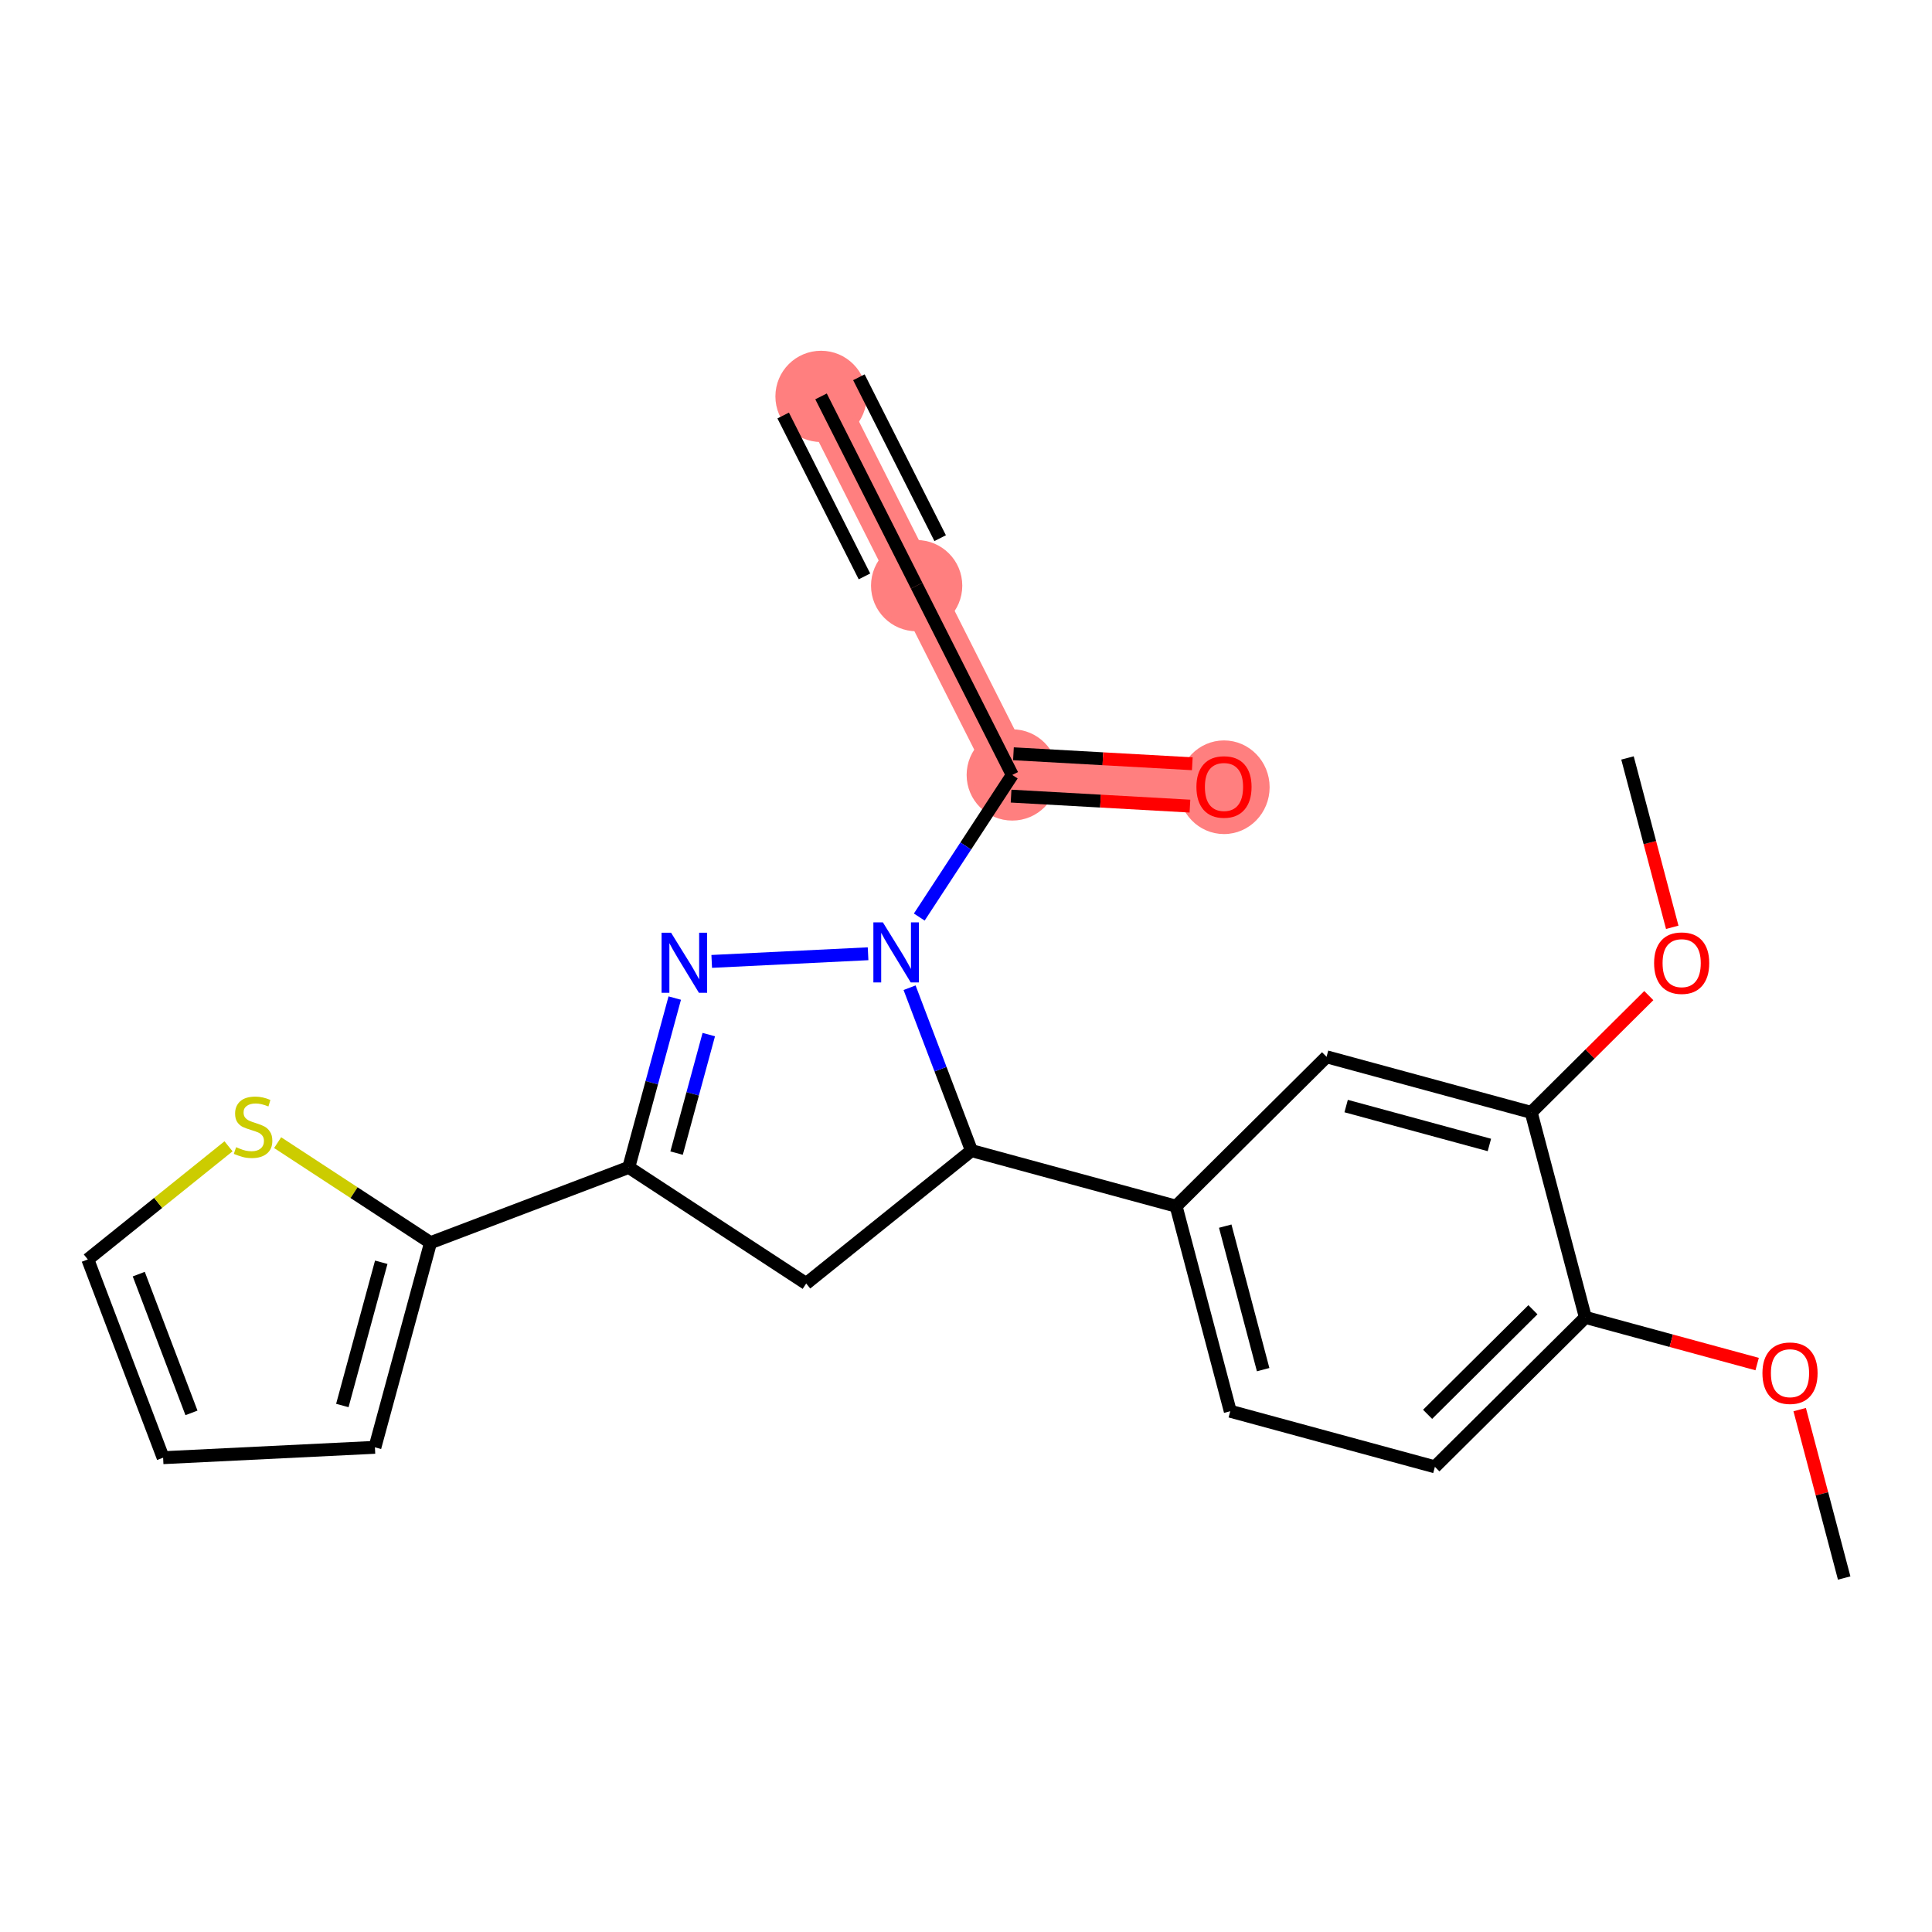 <?xml version='1.0' encoding='iso-8859-1'?>
<svg version='1.1' baseProfile='full'
              xmlns='http://www.w3.org/2000/svg'
                      xmlns:rdkit='http://www.rdkit.org/xml'
                      xmlns:xlink='http://www.w3.org/1999/xlink'
                  xml:space='preserve'
width='300px' height='300px' viewBox='0 0 300 300'>
<!-- END OF HEADER -->
<rect style='opacity:1.0;fill:#FFFFFF;stroke:none' width='300' height='300' x='0' y='0'> </rect>
<rect style='opacity:1.0;fill:#FFFFFF;stroke:none' width='300' height='300' x='0' y='0'> </rect>
<path d='M 127.49,61.551 L 142.337,90.942' style='fill:none;fill-rule:evenodd;stroke:#FF7F7F;stroke-width:7.0px;stroke-linecap:butt;stroke-linejoin:miter;stroke-opacity:1' />
<path d='M 142.337,90.942 L 157.184,120.333' style='fill:none;fill-rule:evenodd;stroke:#FF7F7F;stroke-width:7.0px;stroke-linecap:butt;stroke-linejoin:miter;stroke-opacity:1' />
<path d='M 157.184,120.333 L 190.061,122.17' style='fill:none;fill-rule:evenodd;stroke:#FF7F7F;stroke-width:7.0px;stroke-linecap:butt;stroke-linejoin:miter;stroke-opacity:1' />
<ellipse cx='127.49' cy='61.551' rx='6.586' ry='6.586'  style='fill:#FF7F7F;fill-rule:evenodd;stroke:#FF7F7F;stroke-width:1.0px;stroke-linecap:butt;stroke-linejoin:miter;stroke-opacity:1' />
<ellipse cx='142.337' cy='90.942' rx='6.586' ry='6.586'  style='fill:#FF7F7F;fill-rule:evenodd;stroke:#FF7F7F;stroke-width:1.0px;stroke-linecap:butt;stroke-linejoin:miter;stroke-opacity:1' />
<ellipse cx='157.184' cy='120.333' rx='6.586' ry='6.586'  style='fill:#FF7F7F;fill-rule:evenodd;stroke:#FF7F7F;stroke-width:1.0px;stroke-linecap:butt;stroke-linejoin:miter;stroke-opacity:1' />
<ellipse cx='190.061' cy='122.243' rx='6.586' ry='6.771'  style='fill:#FF7F7F;fill-rule:evenodd;stroke:#FF7F7F;stroke-width:1.0px;stroke-linecap:butt;stroke-linejoin:miter;stroke-opacity:1' />
<path class='bond-0 atom-0 atom-1' d='M 127.49,61.551 L 142.337,90.942' style='fill:none;fill-rule:evenodd;stroke:#000000;stroke-width:2.0px;stroke-linecap:butt;stroke-linejoin:miter;stroke-opacity:1' />
<path class='bond-0 atom-0 atom-1' d='M 121.612,64.52 L 134.232,89.503' style='fill:none;fill-rule:evenodd;stroke:#000000;stroke-width:2.0px;stroke-linecap:butt;stroke-linejoin:miter;stroke-opacity:1' />
<path class='bond-0 atom-0 atom-1' d='M 133.369,58.582 L 145.988,83.564' style='fill:none;fill-rule:evenodd;stroke:#000000;stroke-width:2.0px;stroke-linecap:butt;stroke-linejoin:miter;stroke-opacity:1' />
<path class='bond-1 atom-1 atom-2' d='M 142.337,90.942 L 157.184,120.333' style='fill:none;fill-rule:evenodd;stroke:#000000;stroke-width:2.0px;stroke-linecap:butt;stroke-linejoin:miter;stroke-opacity:1' />
<path class='bond-2 atom-2 atom-3' d='M 157,123.62 L 170.887,124.396' style='fill:none;fill-rule:evenodd;stroke:#000000;stroke-width:2.0px;stroke-linecap:butt;stroke-linejoin:miter;stroke-opacity:1' />
<path class='bond-2 atom-2 atom-3' d='M 170.887,124.396 L 184.773,125.173' style='fill:none;fill-rule:evenodd;stroke:#FF0000;stroke-width:2.0px;stroke-linecap:butt;stroke-linejoin:miter;stroke-opacity:1' />
<path class='bond-2 atom-2 atom-3' d='M 157.368,117.045 L 171.254,117.821' style='fill:none;fill-rule:evenodd;stroke:#000000;stroke-width:2.0px;stroke-linecap:butt;stroke-linejoin:miter;stroke-opacity:1' />
<path class='bond-2 atom-2 atom-3' d='M 171.254,117.821 L 185.141,118.597' style='fill:none;fill-rule:evenodd;stroke:#FF0000;stroke-width:2.0px;stroke-linecap:butt;stroke-linejoin:miter;stroke-opacity:1' />
<path class='bond-3 atom-2 atom-4' d='M 157.184,120.333 L 149.964,131.366' style='fill:none;fill-rule:evenodd;stroke:#000000;stroke-width:2.0px;stroke-linecap:butt;stroke-linejoin:miter;stroke-opacity:1' />
<path class='bond-3 atom-2 atom-4' d='M 149.964,131.366 L 142.744,142.4' style='fill:none;fill-rule:evenodd;stroke:#0000FF;stroke-width:2.0px;stroke-linecap:butt;stroke-linejoin:miter;stroke-opacity:1' />
<path class='bond-4 atom-4 atom-5' d='M 134.795,148.099 L 110.516,149.287' style='fill:none;fill-rule:evenodd;stroke:#0000FF;stroke-width:2.0px;stroke-linecap:butt;stroke-linejoin:miter;stroke-opacity:1' />
<path class='bond-23 atom-13 atom-4' d='M 150.848,178.667 L 146.043,166.019' style='fill:none;fill-rule:evenodd;stroke:#000000;stroke-width:2.0px;stroke-linecap:butt;stroke-linejoin:miter;stroke-opacity:1' />
<path class='bond-23 atom-13 atom-4' d='M 146.043,166.019 L 141.238,153.372' style='fill:none;fill-rule:evenodd;stroke:#0000FF;stroke-width:2.0px;stroke-linecap:butt;stroke-linejoin:miter;stroke-opacity:1' />
<path class='bond-5 atom-5 atom-6' d='M 104.775,154.98 L 101.204,168.126' style='fill:none;fill-rule:evenodd;stroke:#0000FF;stroke-width:2.0px;stroke-linecap:butt;stroke-linejoin:miter;stroke-opacity:1' />
<path class='bond-5 atom-5 atom-6' d='M 101.204,168.126 L 97.633,181.271' style='fill:none;fill-rule:evenodd;stroke:#000000;stroke-width:2.0px;stroke-linecap:butt;stroke-linejoin:miter;stroke-opacity:1' />
<path class='bond-5 atom-5 atom-6' d='M 110.059,160.651 L 107.559,169.852' style='fill:none;fill-rule:evenodd;stroke:#0000FF;stroke-width:2.0px;stroke-linecap:butt;stroke-linejoin:miter;stroke-opacity:1' />
<path class='bond-5 atom-5 atom-6' d='M 107.559,169.852 L 105.059,179.054' style='fill:none;fill-rule:evenodd;stroke:#000000;stroke-width:2.0px;stroke-linecap:butt;stroke-linejoin:miter;stroke-opacity:1' />
<path class='bond-6 atom-6 atom-7' d='M 97.633,181.271 L 66.851,192.964' style='fill:none;fill-rule:evenodd;stroke:#000000;stroke-width:2.0px;stroke-linecap:butt;stroke-linejoin:miter;stroke-opacity:1' />
<path class='bond-11 atom-6 atom-12' d='M 97.633,181.271 L 125.186,199.301' style='fill:none;fill-rule:evenodd;stroke:#000000;stroke-width:2.0px;stroke-linecap:butt;stroke-linejoin:miter;stroke-opacity:1' />
<path class='bond-7 atom-7 atom-8' d='M 66.851,192.964 L 58.218,224.74' style='fill:none;fill-rule:evenodd;stroke:#000000;stroke-width:2.0px;stroke-linecap:butt;stroke-linejoin:miter;stroke-opacity:1' />
<path class='bond-7 atom-7 atom-8' d='M 59.201,196.004 L 53.158,218.247' style='fill:none;fill-rule:evenodd;stroke:#000000;stroke-width:2.0px;stroke-linecap:butt;stroke-linejoin:miter;stroke-opacity:1' />
<path class='bond-25 atom-11 atom-7' d='M 43.111,177.429 L 54.981,185.197' style='fill:none;fill-rule:evenodd;stroke:#CCCC00;stroke-width:2.0px;stroke-linecap:butt;stroke-linejoin:miter;stroke-opacity:1' />
<path class='bond-25 atom-11 atom-7' d='M 54.981,185.197 L 66.851,192.964' style='fill:none;fill-rule:evenodd;stroke:#000000;stroke-width:2.0px;stroke-linecap:butt;stroke-linejoin:miter;stroke-opacity:1' />
<path class='bond-8 atom-8 atom-9' d='M 58.218,224.74 L 25.33,226.349' style='fill:none;fill-rule:evenodd;stroke:#000000;stroke-width:2.0px;stroke-linecap:butt;stroke-linejoin:miter;stroke-opacity:1' />
<path class='bond-9 atom-9 atom-10' d='M 25.33,226.349 L 13.636,195.567' style='fill:none;fill-rule:evenodd;stroke:#000000;stroke-width:2.0px;stroke-linecap:butt;stroke-linejoin:miter;stroke-opacity:1' />
<path class='bond-9 atom-9 atom-10' d='M 29.732,219.393 L 21.547,197.846' style='fill:none;fill-rule:evenodd;stroke:#000000;stroke-width:2.0px;stroke-linecap:butt;stroke-linejoin:miter;stroke-opacity:1' />
<path class='bond-10 atom-10 atom-11' d='M 13.636,195.567 L 24.561,186.784' style='fill:none;fill-rule:evenodd;stroke:#000000;stroke-width:2.0px;stroke-linecap:butt;stroke-linejoin:miter;stroke-opacity:1' />
<path class='bond-10 atom-10 atom-11' d='M 24.561,186.784 L 35.485,178' style='fill:none;fill-rule:evenodd;stroke:#CCCC00;stroke-width:2.0px;stroke-linecap:butt;stroke-linejoin:miter;stroke-opacity:1' />
<path class='bond-12 atom-12 atom-13' d='M 125.186,199.301 L 150.848,178.667' style='fill:none;fill-rule:evenodd;stroke:#000000;stroke-width:2.0px;stroke-linecap:butt;stroke-linejoin:miter;stroke-opacity:1' />
<path class='bond-13 atom-13 atom-14' d='M 150.848,178.667 L 182.624,187.3' style='fill:none;fill-rule:evenodd;stroke:#000000;stroke-width:2.0px;stroke-linecap:butt;stroke-linejoin:miter;stroke-opacity:1' />
<path class='bond-14 atom-14 atom-15' d='M 182.624,187.3 L 191.035,219.136' style='fill:none;fill-rule:evenodd;stroke:#000000;stroke-width:2.0px;stroke-linecap:butt;stroke-linejoin:miter;stroke-opacity:1' />
<path class='bond-14 atom-14 atom-15' d='M 190.253,190.393 L 196.141,212.678' style='fill:none;fill-rule:evenodd;stroke:#000000;stroke-width:2.0px;stroke-linecap:butt;stroke-linejoin:miter;stroke-opacity:1' />
<path class='bond-24 atom-23 atom-14' d='M 205.988,164.098 L 182.624,187.3' style='fill:none;fill-rule:evenodd;stroke:#000000;stroke-width:2.0px;stroke-linecap:butt;stroke-linejoin:miter;stroke-opacity:1' />
<path class='bond-15 atom-15 atom-16' d='M 191.035,219.136 L 222.811,227.769' style='fill:none;fill-rule:evenodd;stroke:#000000;stroke-width:2.0px;stroke-linecap:butt;stroke-linejoin:miter;stroke-opacity:1' />
<path class='bond-16 atom-16 atom-17' d='M 222.811,227.769 L 246.176,204.566' style='fill:none;fill-rule:evenodd;stroke:#000000;stroke-width:2.0px;stroke-linecap:butt;stroke-linejoin:miter;stroke-opacity:1' />
<path class='bond-16 atom-16 atom-17' d='M 221.676,219.615 L 238.031,203.374' style='fill:none;fill-rule:evenodd;stroke:#000000;stroke-width:2.0px;stroke-linecap:butt;stroke-linejoin:miter;stroke-opacity:1' />
<path class='bond-17 atom-17 atom-18' d='M 246.176,204.566 L 259.512,208.189' style='fill:none;fill-rule:evenodd;stroke:#000000;stroke-width:2.0px;stroke-linecap:butt;stroke-linejoin:miter;stroke-opacity:1' />
<path class='bond-17 atom-17 atom-18' d='M 259.512,208.189 L 272.848,211.813' style='fill:none;fill-rule:evenodd;stroke:#FF0000;stroke-width:2.0px;stroke-linecap:butt;stroke-linejoin:miter;stroke-opacity:1' />
<path class='bond-19 atom-17 atom-20' d='M 246.176,204.566 L 237.764,172.731' style='fill:none;fill-rule:evenodd;stroke:#000000;stroke-width:2.0px;stroke-linecap:butt;stroke-linejoin:miter;stroke-opacity:1' />
<path class='bond-18 atom-18 atom-19' d='M 279.454,218.883 L 282.909,231.959' style='fill:none;fill-rule:evenodd;stroke:#FF0000;stroke-width:2.0px;stroke-linecap:butt;stroke-linejoin:miter;stroke-opacity:1' />
<path class='bond-18 atom-18 atom-19' d='M 282.909,231.959 L 286.364,245.035' style='fill:none;fill-rule:evenodd;stroke:#000000;stroke-width:2.0px;stroke-linecap:butt;stroke-linejoin:miter;stroke-opacity:1' />
<path class='bond-20 atom-20 atom-21' d='M 237.764,172.731 L 246.894,163.664' style='fill:none;fill-rule:evenodd;stroke:#000000;stroke-width:2.0px;stroke-linecap:butt;stroke-linejoin:miter;stroke-opacity:1' />
<path class='bond-20 atom-20 atom-21' d='M 246.894,163.664 L 256.025,154.597' style='fill:none;fill-rule:evenodd;stroke:#FF0000;stroke-width:2.0px;stroke-linecap:butt;stroke-linejoin:miter;stroke-opacity:1' />
<path class='bond-22 atom-20 atom-23' d='M 237.764,172.731 L 205.988,164.098' style='fill:none;fill-rule:evenodd;stroke:#000000;stroke-width:2.0px;stroke-linecap:butt;stroke-linejoin:miter;stroke-opacity:1' />
<path class='bond-22 atom-20 atom-23' d='M 231.271,177.791 L 209.028,171.748' style='fill:none;fill-rule:evenodd;stroke:#000000;stroke-width:2.0px;stroke-linecap:butt;stroke-linejoin:miter;stroke-opacity:1' />
<path class='bond-21 atom-21 atom-22' d='M 259.665,143.99 L 256.191,130.842' style='fill:none;fill-rule:evenodd;stroke:#FF0000;stroke-width:2.0px;stroke-linecap:butt;stroke-linejoin:miter;stroke-opacity:1' />
<path class='bond-21 atom-21 atom-22' d='M 256.191,130.842 L 252.717,117.693' style='fill:none;fill-rule:evenodd;stroke:#000000;stroke-width:2.0px;stroke-linecap:butt;stroke-linejoin:miter;stroke-opacity:1' />
<path  class='atom-3' d='M 185.78 122.197
Q 185.78 119.958, 186.886 118.706
Q 187.993 117.455, 190.061 117.455
Q 192.129 117.455, 193.235 118.706
Q 194.341 119.958, 194.341 122.197
Q 194.341 124.462, 193.222 125.753
Q 192.102 127.03, 190.061 127.03
Q 188.006 127.03, 186.886 125.753
Q 185.78 124.475, 185.78 122.197
M 190.061 125.977
Q 191.483 125.977, 192.247 125.028
Q 193.024 124.067, 193.024 122.197
Q 193.024 120.366, 192.247 119.444
Q 191.483 118.509, 190.061 118.509
Q 188.638 118.509, 187.861 119.431
Q 187.097 120.353, 187.097 122.197
Q 187.097 124.08, 187.861 125.028
Q 188.638 125.977, 190.061 125.977
' fill='#FF0000'/>
<path  class='atom-4' d='M 137.093 143.223
L 140.149 148.162
Q 140.452 148.65, 140.939 149.532
Q 141.426 150.415, 141.453 150.467
L 141.453 143.223
L 142.691 143.223
L 142.691 152.548
L 141.413 152.548
L 138.134 147.148
Q 137.752 146.516, 137.343 145.792
Q 136.948 145.067, 136.83 144.843
L 136.83 152.548
L 135.618 152.548
L 135.618 143.223
L 137.093 143.223
' fill='#0000FF'/>
<path  class='atom-5' d='M 104.205 144.832
L 107.26 149.771
Q 107.563 150.259, 108.05 151.141
Q 108.538 152.024, 108.564 152.076
L 108.564 144.832
L 109.802 144.832
L 109.802 154.157
L 108.525 154.157
L 105.245 148.757
Q 104.863 148.125, 104.455 147.4
Q 104.06 146.676, 103.941 146.452
L 103.941 154.157
L 102.729 154.157
L 102.729 144.832
L 104.205 144.832
' fill='#0000FF'/>
<path  class='atom-11' d='M 36.664 178.135
Q 36.769 178.174, 37.204 178.359
Q 37.639 178.543, 38.113 178.662
Q 38.6 178.767, 39.074 178.767
Q 39.957 178.767, 40.47 178.346
Q 40.984 177.911, 40.984 177.16
Q 40.984 176.647, 40.721 176.33
Q 40.47 176.014, 40.075 175.843
Q 39.68 175.672, 39.022 175.474
Q 38.192 175.224, 37.691 174.987
Q 37.204 174.75, 36.848 174.249
Q 36.506 173.749, 36.506 172.906
Q 36.506 171.734, 37.296 171.009
Q 38.099 170.285, 39.68 170.285
Q 40.76 170.285, 41.985 170.799
L 41.682 171.813
Q 40.562 171.352, 39.719 171.352
Q 38.811 171.352, 38.31 171.734
Q 37.81 172.103, 37.823 172.748
Q 37.823 173.248, 38.073 173.551
Q 38.337 173.854, 38.705 174.026
Q 39.087 174.197, 39.719 174.394
Q 40.562 174.658, 41.063 174.921
Q 41.563 175.185, 41.919 175.725
Q 42.288 176.251, 42.288 177.16
Q 42.288 178.451, 41.419 179.149
Q 40.562 179.834, 39.127 179.834
Q 38.297 179.834, 37.665 179.65
Q 37.046 179.478, 36.308 179.175
L 36.664 178.135
' fill='#CCCC00'/>
<path  class='atom-18' d='M 273.671 213.226
Q 273.671 210.986, 274.778 209.735
Q 275.884 208.484, 277.952 208.484
Q 280.02 208.484, 281.126 209.735
Q 282.233 210.986, 282.233 213.226
Q 282.233 215.491, 281.113 216.782
Q 279.993 218.059, 277.952 218.059
Q 275.897 218.059, 274.778 216.782
Q 273.671 215.504, 273.671 213.226
M 277.952 217.006
Q 279.374 217.006, 280.138 216.057
Q 280.915 215.096, 280.915 213.226
Q 280.915 211.395, 280.138 210.473
Q 279.374 209.538, 277.952 209.538
Q 276.529 209.538, 275.752 210.46
Q 274.988 211.382, 274.988 213.226
Q 274.988 215.109, 275.752 216.057
Q 276.529 217.006, 277.952 217.006
' fill='#FF0000'/>
<path  class='atom-21' d='M 256.848 149.555
Q 256.848 147.316, 257.954 146.064
Q 259.061 144.813, 261.129 144.813
Q 263.196 144.813, 264.303 146.064
Q 265.409 147.316, 265.409 149.555
Q 265.409 151.82, 264.29 153.111
Q 263.17 154.389, 261.129 154.389
Q 259.074 154.389, 257.954 153.111
Q 256.848 151.833, 256.848 149.555
M 261.129 153.335
Q 262.551 153.335, 263.315 152.387
Q 264.092 151.425, 264.092 149.555
Q 264.092 147.724, 263.315 146.802
Q 262.551 145.867, 261.129 145.867
Q 259.706 145.867, 258.929 146.789
Q 258.165 147.711, 258.165 149.555
Q 258.165 151.438, 258.929 152.387
Q 259.706 153.335, 261.129 153.335
' fill='#FF0000'/>
</svg>
